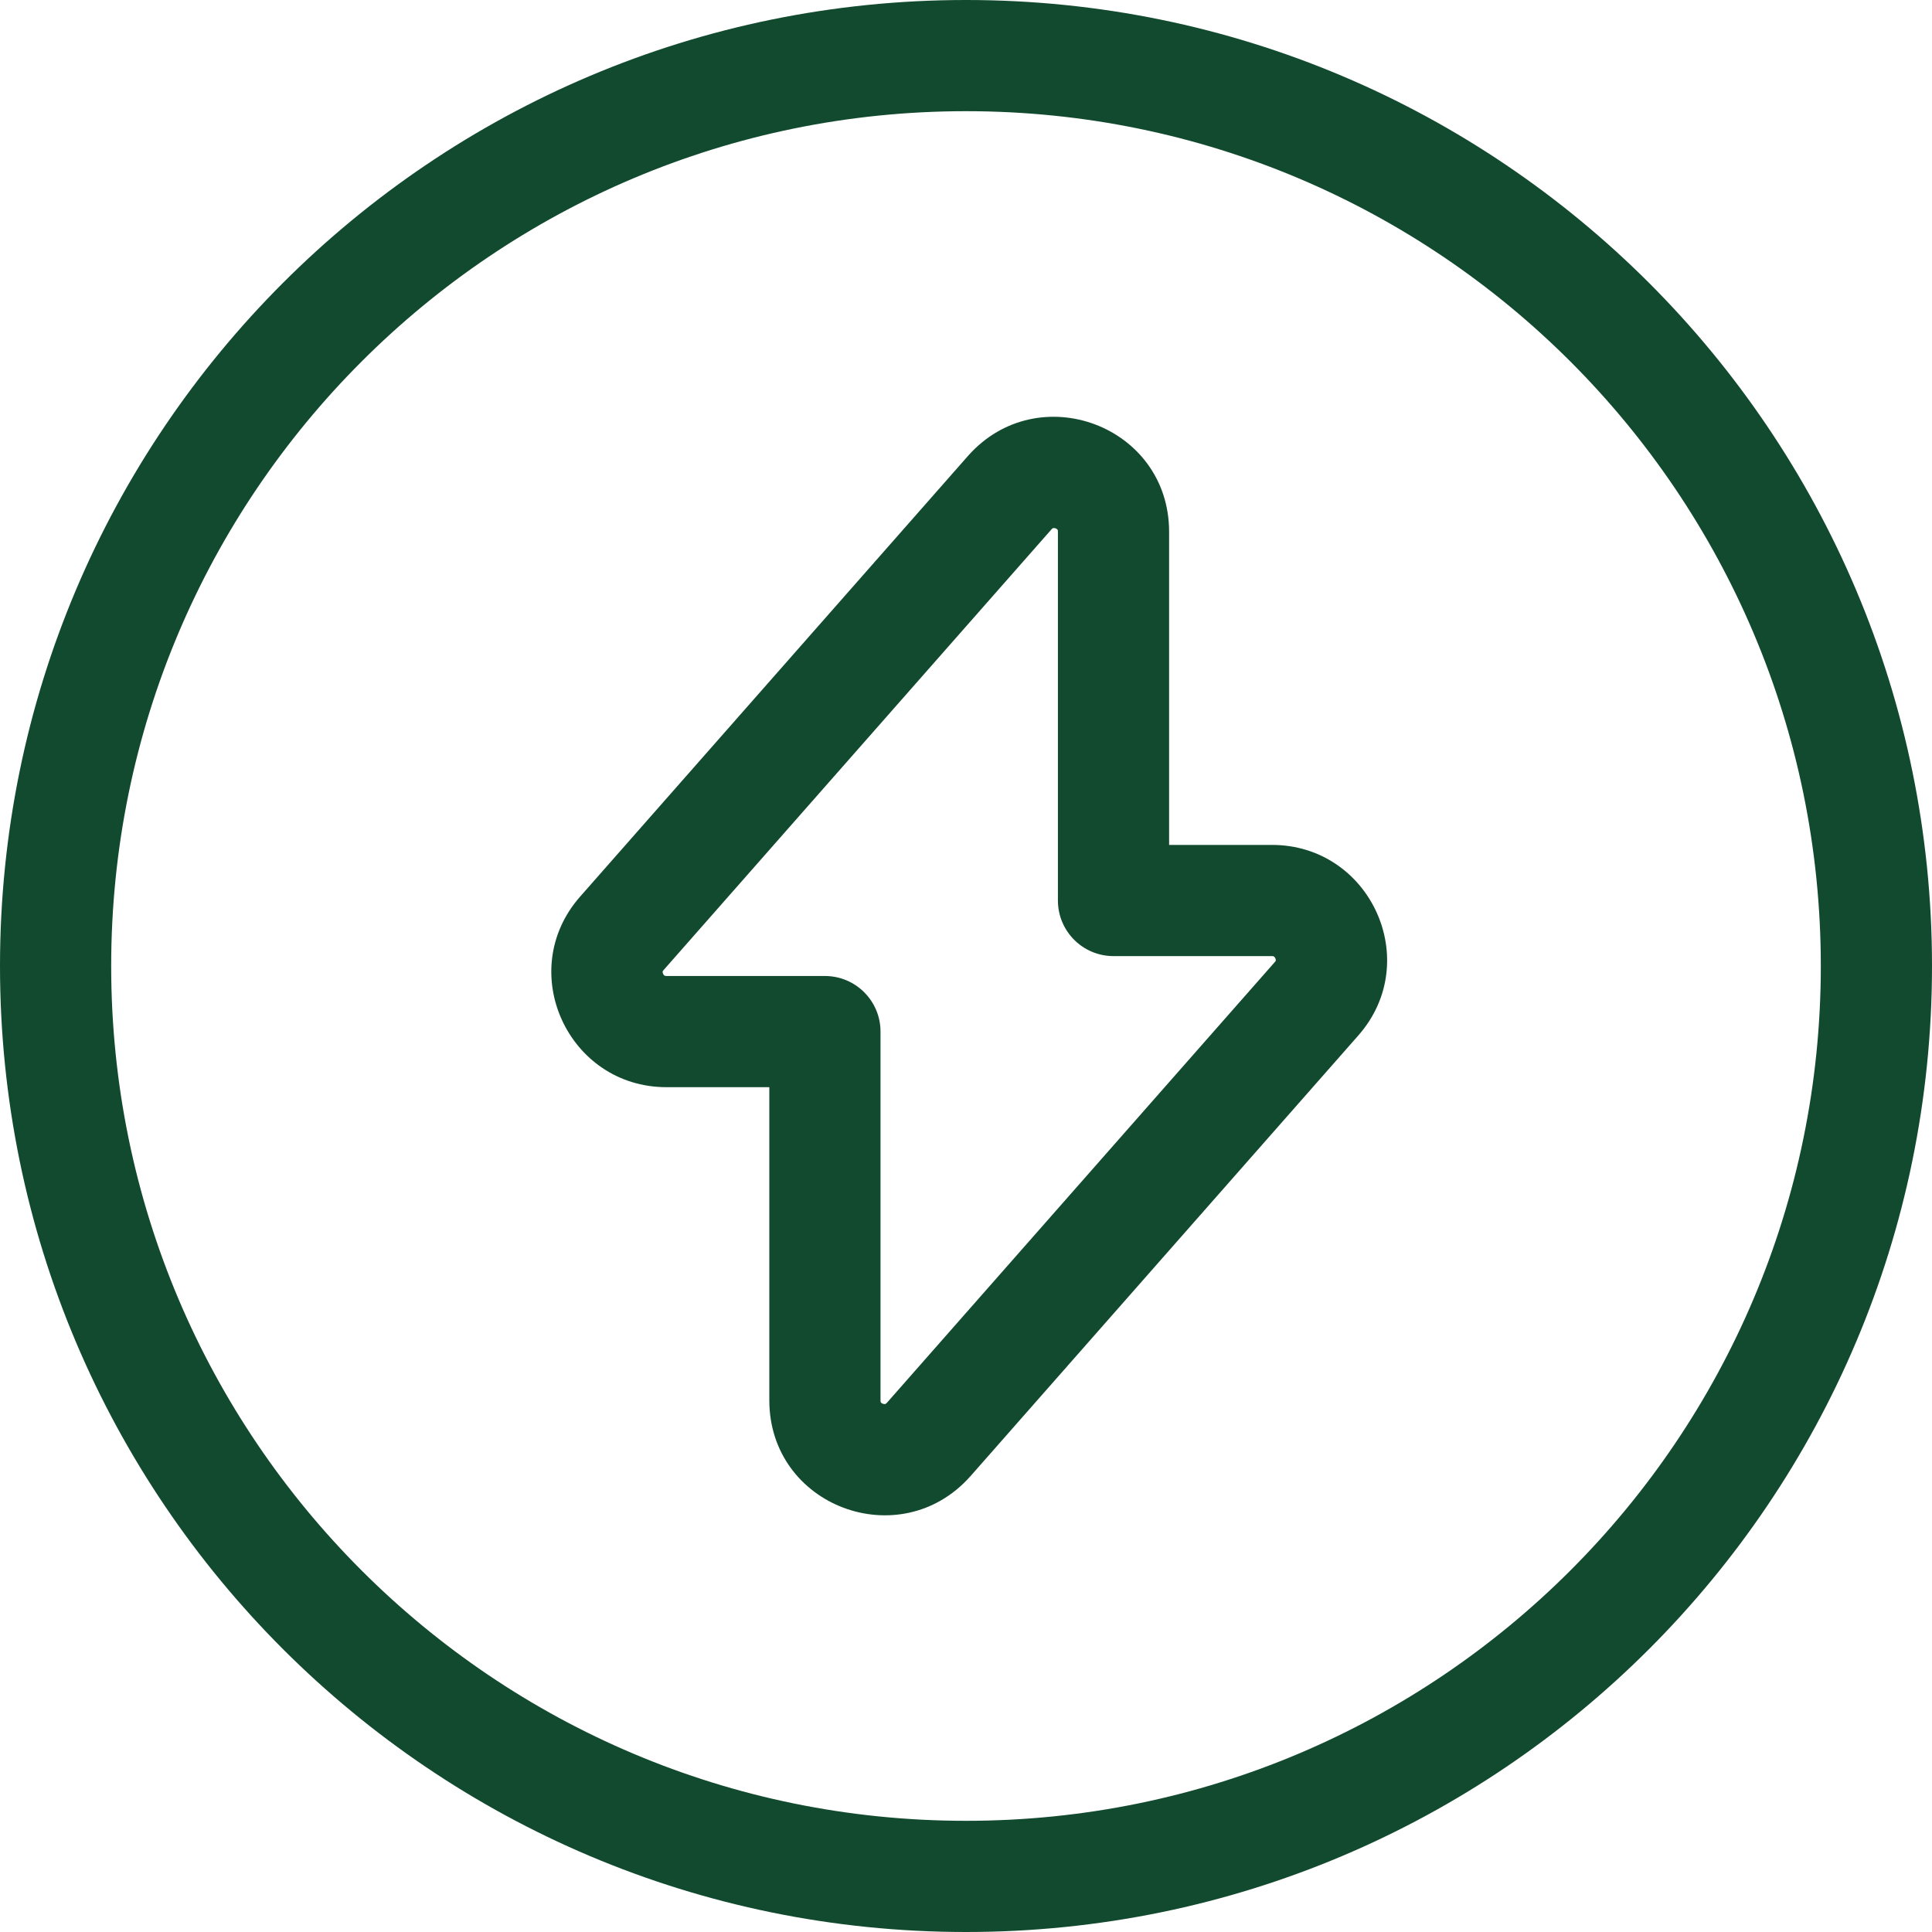 <svg width="40" height="40" viewBox="0 0 40 40" fill="none" xmlns="http://www.w3.org/2000/svg">
<path fill-rule="evenodd" clip-rule="evenodd" d="M20.045 9.435C21.496 7.803 24.205 8.811 24.205 11.01V17.493H26.334C28.373 17.493 29.478 19.9 28.121 21.44C28.121 21.44 28.122 21.44 28.121 21.44L20.092 30.563L20.088 30.567C18.637 32.199 15.928 31.191 15.928 28.992V22.509H13.799C11.76 22.509 10.655 20.102 12.012 18.562C12.011 18.562 12.012 18.562 12.012 18.562L20.045 9.435ZM21.767 10.963C21.766 10.963 21.766 10.964 21.766 10.964L13.74 20.083C13.728 20.096 13.723 20.105 13.722 20.108C13.72 20.112 13.72 20.114 13.719 20.118C13.718 20.125 13.719 20.141 13.728 20.161C13.737 20.182 13.749 20.193 13.757 20.198C13.76 20.201 13.763 20.202 13.768 20.203C13.772 20.205 13.781 20.207 13.799 20.207H17.079C17.715 20.207 18.23 20.723 18.23 21.358V28.992C18.23 29.014 18.233 29.025 18.234 29.028C18.235 29.032 18.237 29.034 18.238 29.036C18.242 29.042 18.254 29.054 18.277 29.063C18.3 29.071 18.318 29.07 18.326 29.069C18.33 29.068 18.333 29.067 18.338 29.064C18.342 29.062 18.352 29.055 18.366 29.039C18.367 29.039 18.367 29.038 18.367 29.038L26.393 19.919C26.405 19.906 26.41 19.897 26.411 19.894C26.413 19.89 26.413 19.888 26.414 19.884C26.415 19.877 26.414 19.861 26.405 19.841C26.396 19.821 26.384 19.809 26.376 19.804C26.373 19.802 26.37 19.8 26.365 19.799C26.361 19.797 26.352 19.795 26.334 19.795H23.054C22.418 19.795 21.903 19.28 21.903 18.644V11.01C21.903 10.988 21.9 10.977 21.899 10.974C21.898 10.97 21.896 10.968 21.895 10.966C21.891 10.96 21.879 10.948 21.856 10.939C21.833 10.931 21.815 10.932 21.807 10.933C21.803 10.934 21.8 10.935 21.795 10.938C21.791 10.94 21.781 10.947 21.767 10.963Z" fill="#124A2F"/>
<path fill-rule="evenodd" clip-rule="evenodd" d="M20 2.302C10.226 2.302 2.302 10.226 2.302 20C2.302 29.774 10.226 37.698 20 37.698C29.774 37.698 37.698 29.774 37.698 20C37.698 10.226 29.774 2.302 20 2.302ZM0 20C0 8.954 8.954 0 20 0C31.046 0 40 8.954 40 20C40 31.046 31.046 40 20 40C8.954 40 0 31.046 0 20Z" fill="#124A2F"/>
</svg>
